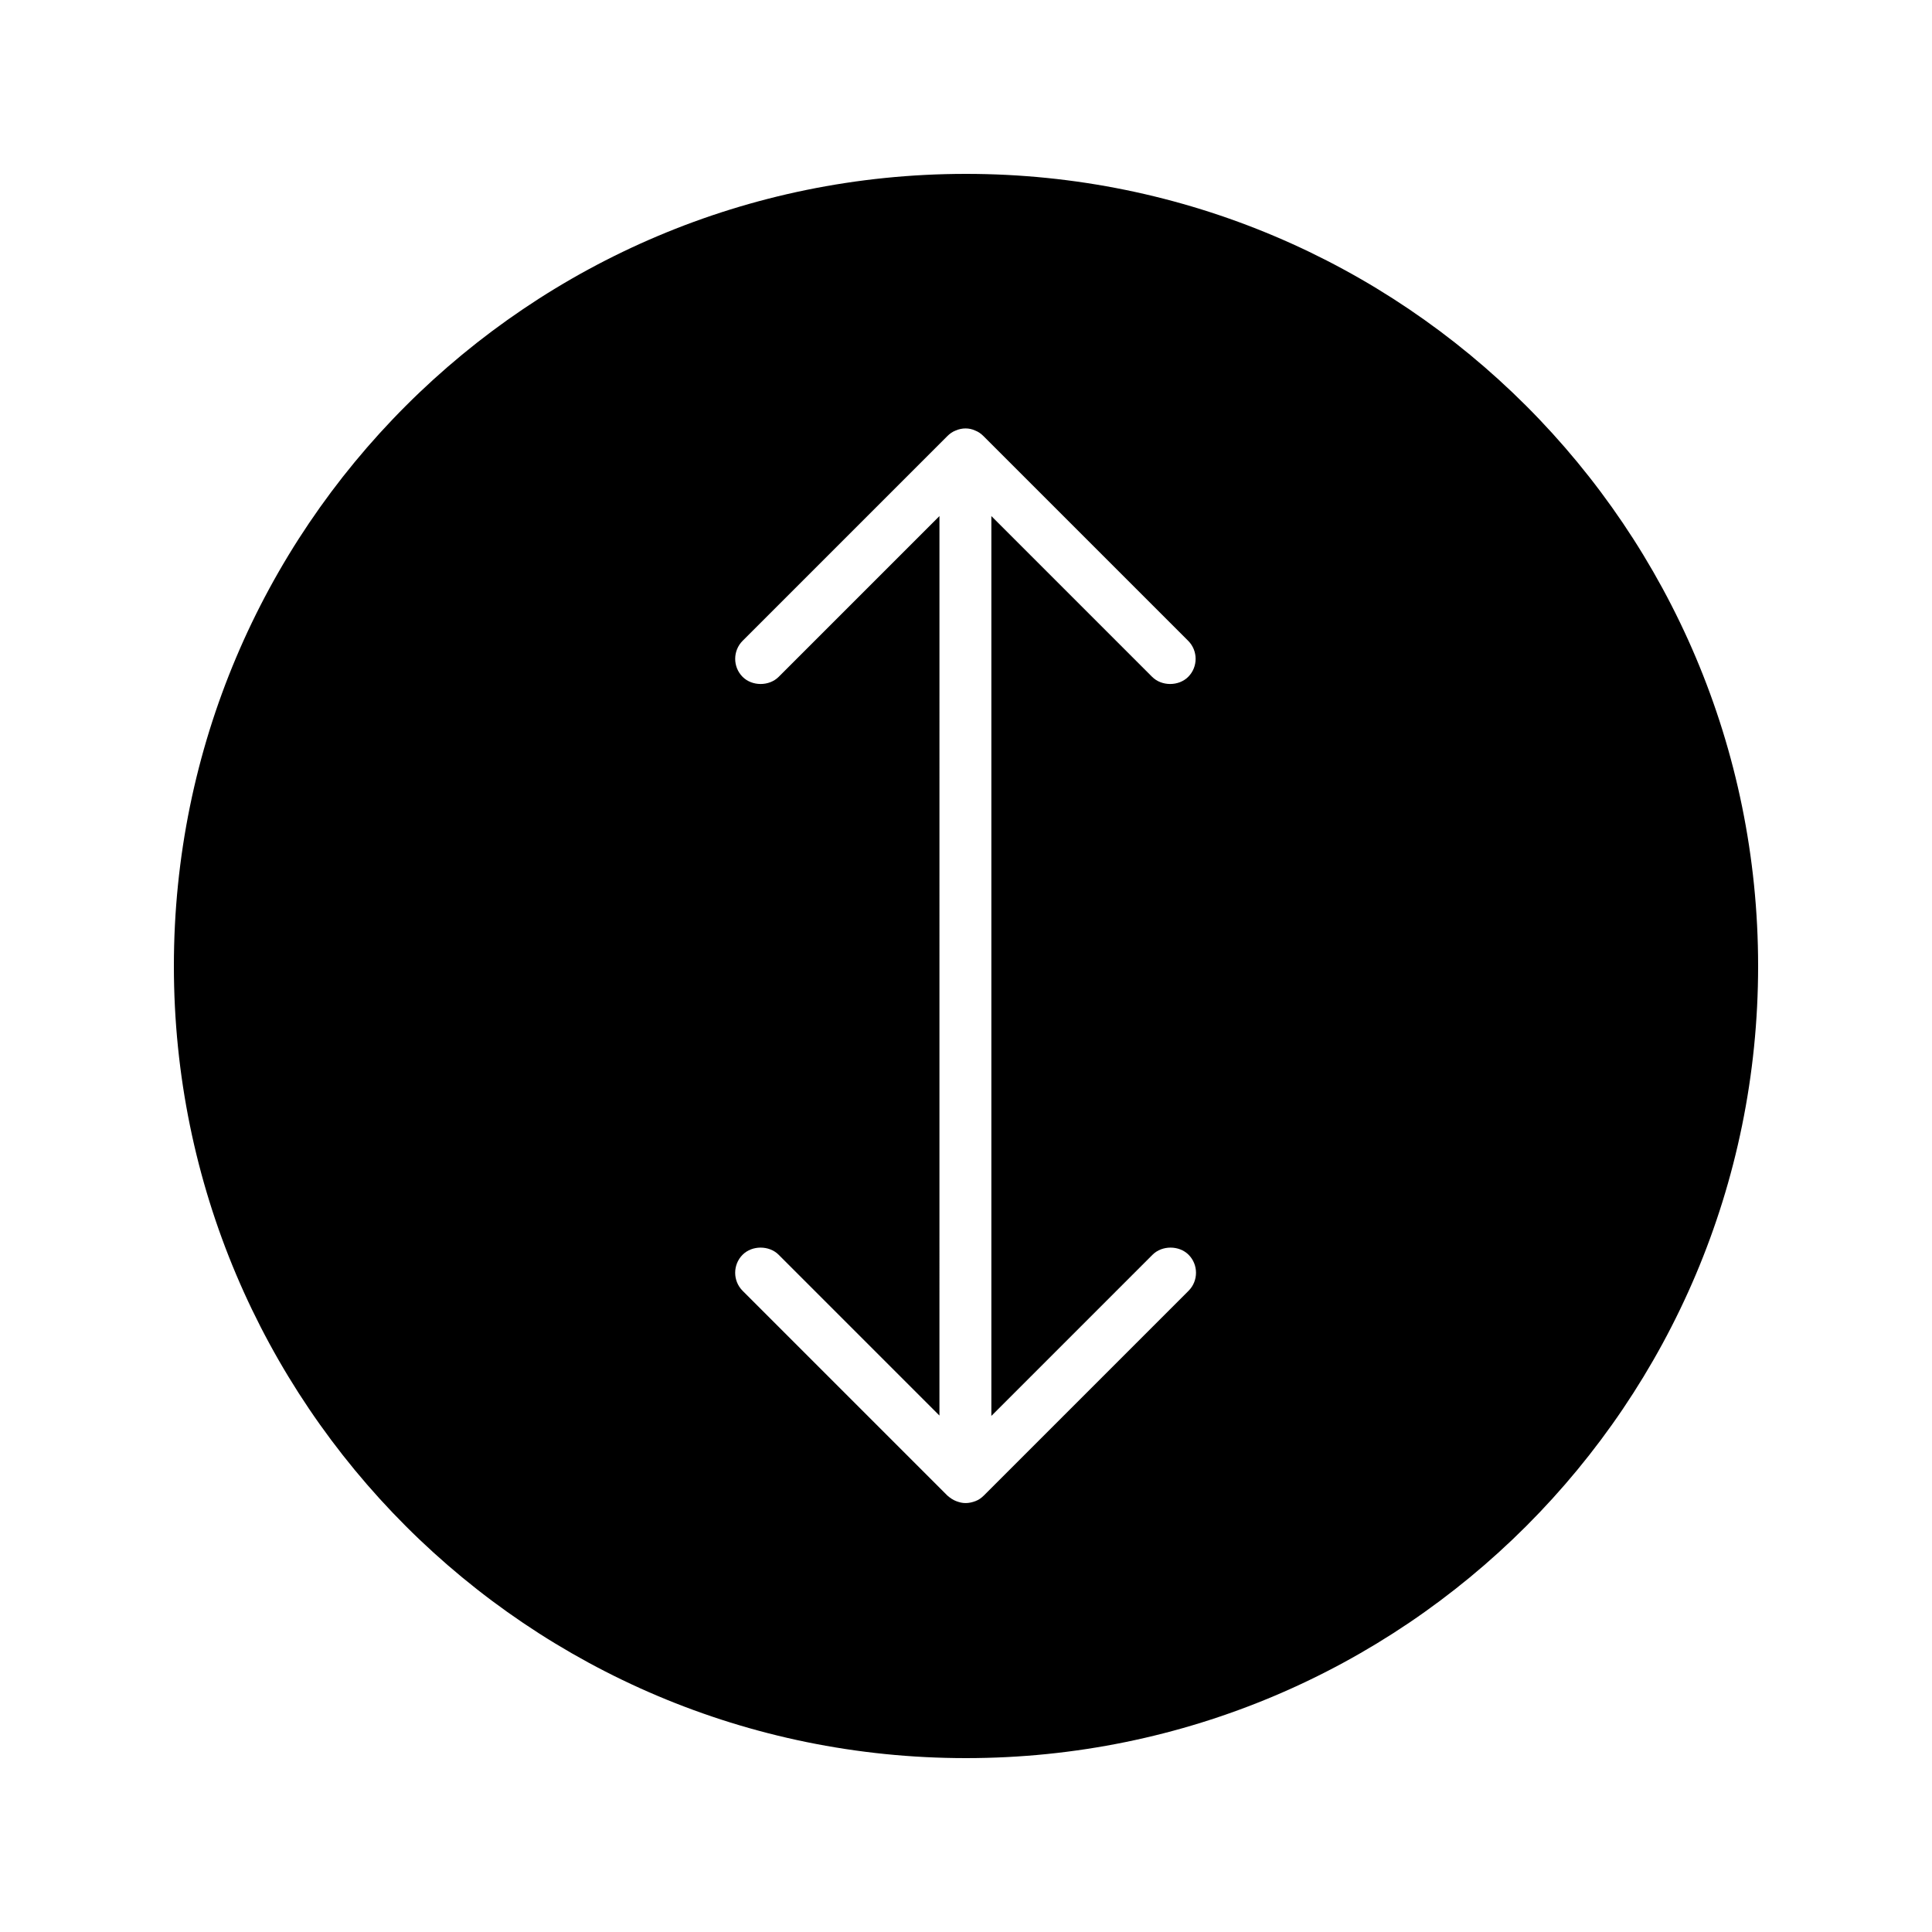 <?xml version="1.0" encoding="UTF-8"?>
<!-- Uploaded to: ICON Repo, www.iconrepo.com, Generator: ICON Repo Mixer Tools -->
<svg fill="#000000" width="800px" height="800px" version="1.1" viewBox="144 144 512 512" xmlns="http://www.w3.org/2000/svg">
 <path d="m400 190.08c-115.98 0-209.92 93.938-209.92 209.92 0 115.98 93.941 209.92 209.92 209.92s209.92-93.941 209.92-209.92c-0.004-115.98-93.941-209.92-209.92-209.92zm49.434 286.44c2.519-2.519 7.031-2.519 9.551 0 2.625 2.625 2.625 6.926 0 9.551l-54.266 54.266c-0.629 0.629-1.363 1.156-2.203 1.469-0.84 0.316-1.68 0.523-2.625 0.523s-1.68-0.211-2.519-0.523c-0.84-0.316-1.574-0.84-2.309-1.469l-54.266-54.266c-2.625-2.625-2.625-6.926 0-9.551 2.519-2.519 7.031-2.519 9.551 0l42.613 42.613 0.004-238.37-42.613 42.613c-2.519 2.519-7.031 2.519-9.551 0-2.625-2.625-2.625-6.926 0-9.551l54.266-54.266c0.629-0.629 1.363-1.156 2.203-1.469 1.68-0.734 3.57-0.734 5.144 0 0.84 0.316 1.574 0.84 2.203 1.469l54.266 54.266c2.625 2.625 2.625 6.926 0 9.551-2.519 2.519-7.031 2.519-9.551 0l-42.613-42.613v238.47z"/>
</svg>